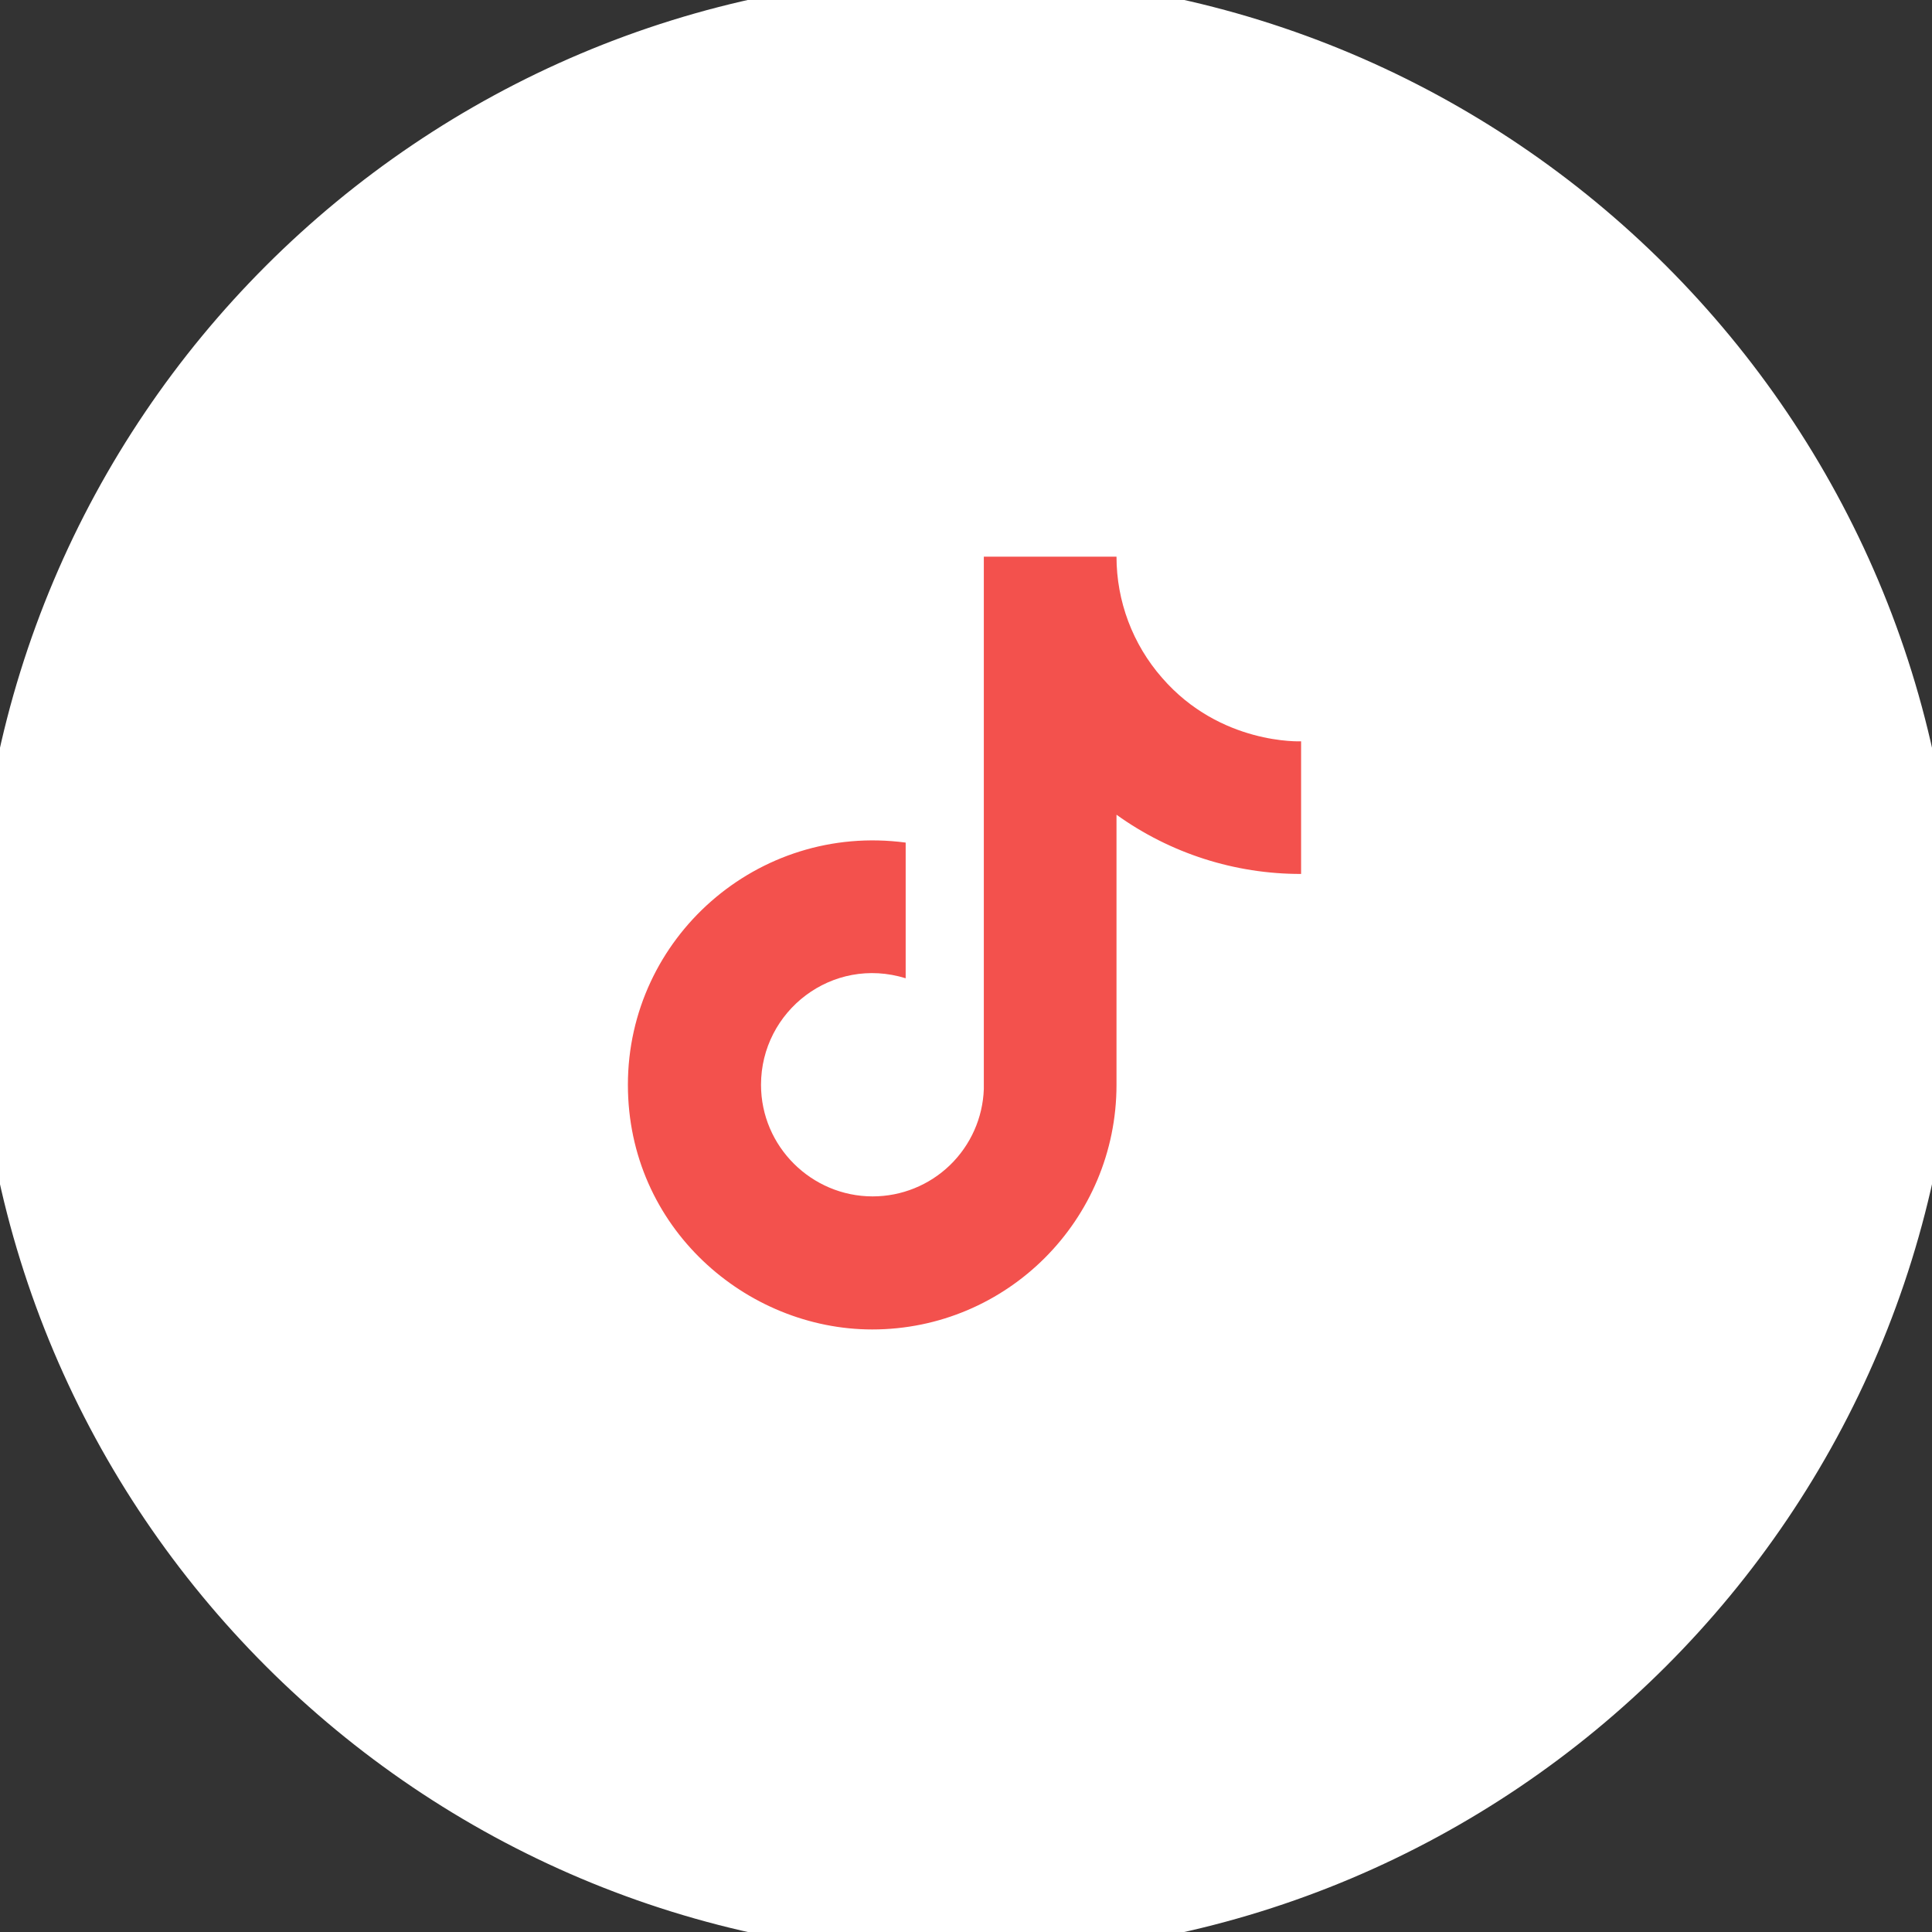 <svg width="40" height="40" viewBox="0 0 40 40" fill="none" xmlns="http://www.w3.org/2000/svg">
<rect x="0" y="0" width="40" height="40" fill="#333333" stroke="none"/>
<path d="M20 0C31.046 0 40 8.954 40 20C40 31.046 31.046 40 20 40C8.954 40 0 31.046 0 20C0 8.954 8.954 0 20 0Z" fill="white"/>
<path d="M20 0C31.046 0 40 8.954 40 20C40 31.046 31.046 40 20 40C8.954 40 0 31.046 0 20C0 8.954 8.954 0 20 0Z" stroke="white"/>
<path d="M24.058 14.032C23.45 13.338 23.116 12.447 23.116 11.525H20.369V22.548C20.348 23.144 20.096 23.709 19.667 24.124C19.237 24.539 18.664 24.77 18.067 24.77C16.804 24.77 15.756 23.739 15.756 22.459C15.756 20.93 17.231 19.783 18.751 20.254V17.445C15.684 17.037 13 19.419 13 22.459C13 25.419 15.453 27.525 18.058 27.525C20.849 27.525 23.116 25.259 23.116 22.459V16.868C24.229 17.668 25.567 18.097 26.938 18.094V15.348C26.938 15.348 25.267 15.428 24.058 14.032Z" fill="#F3514D"/>
</svg>
